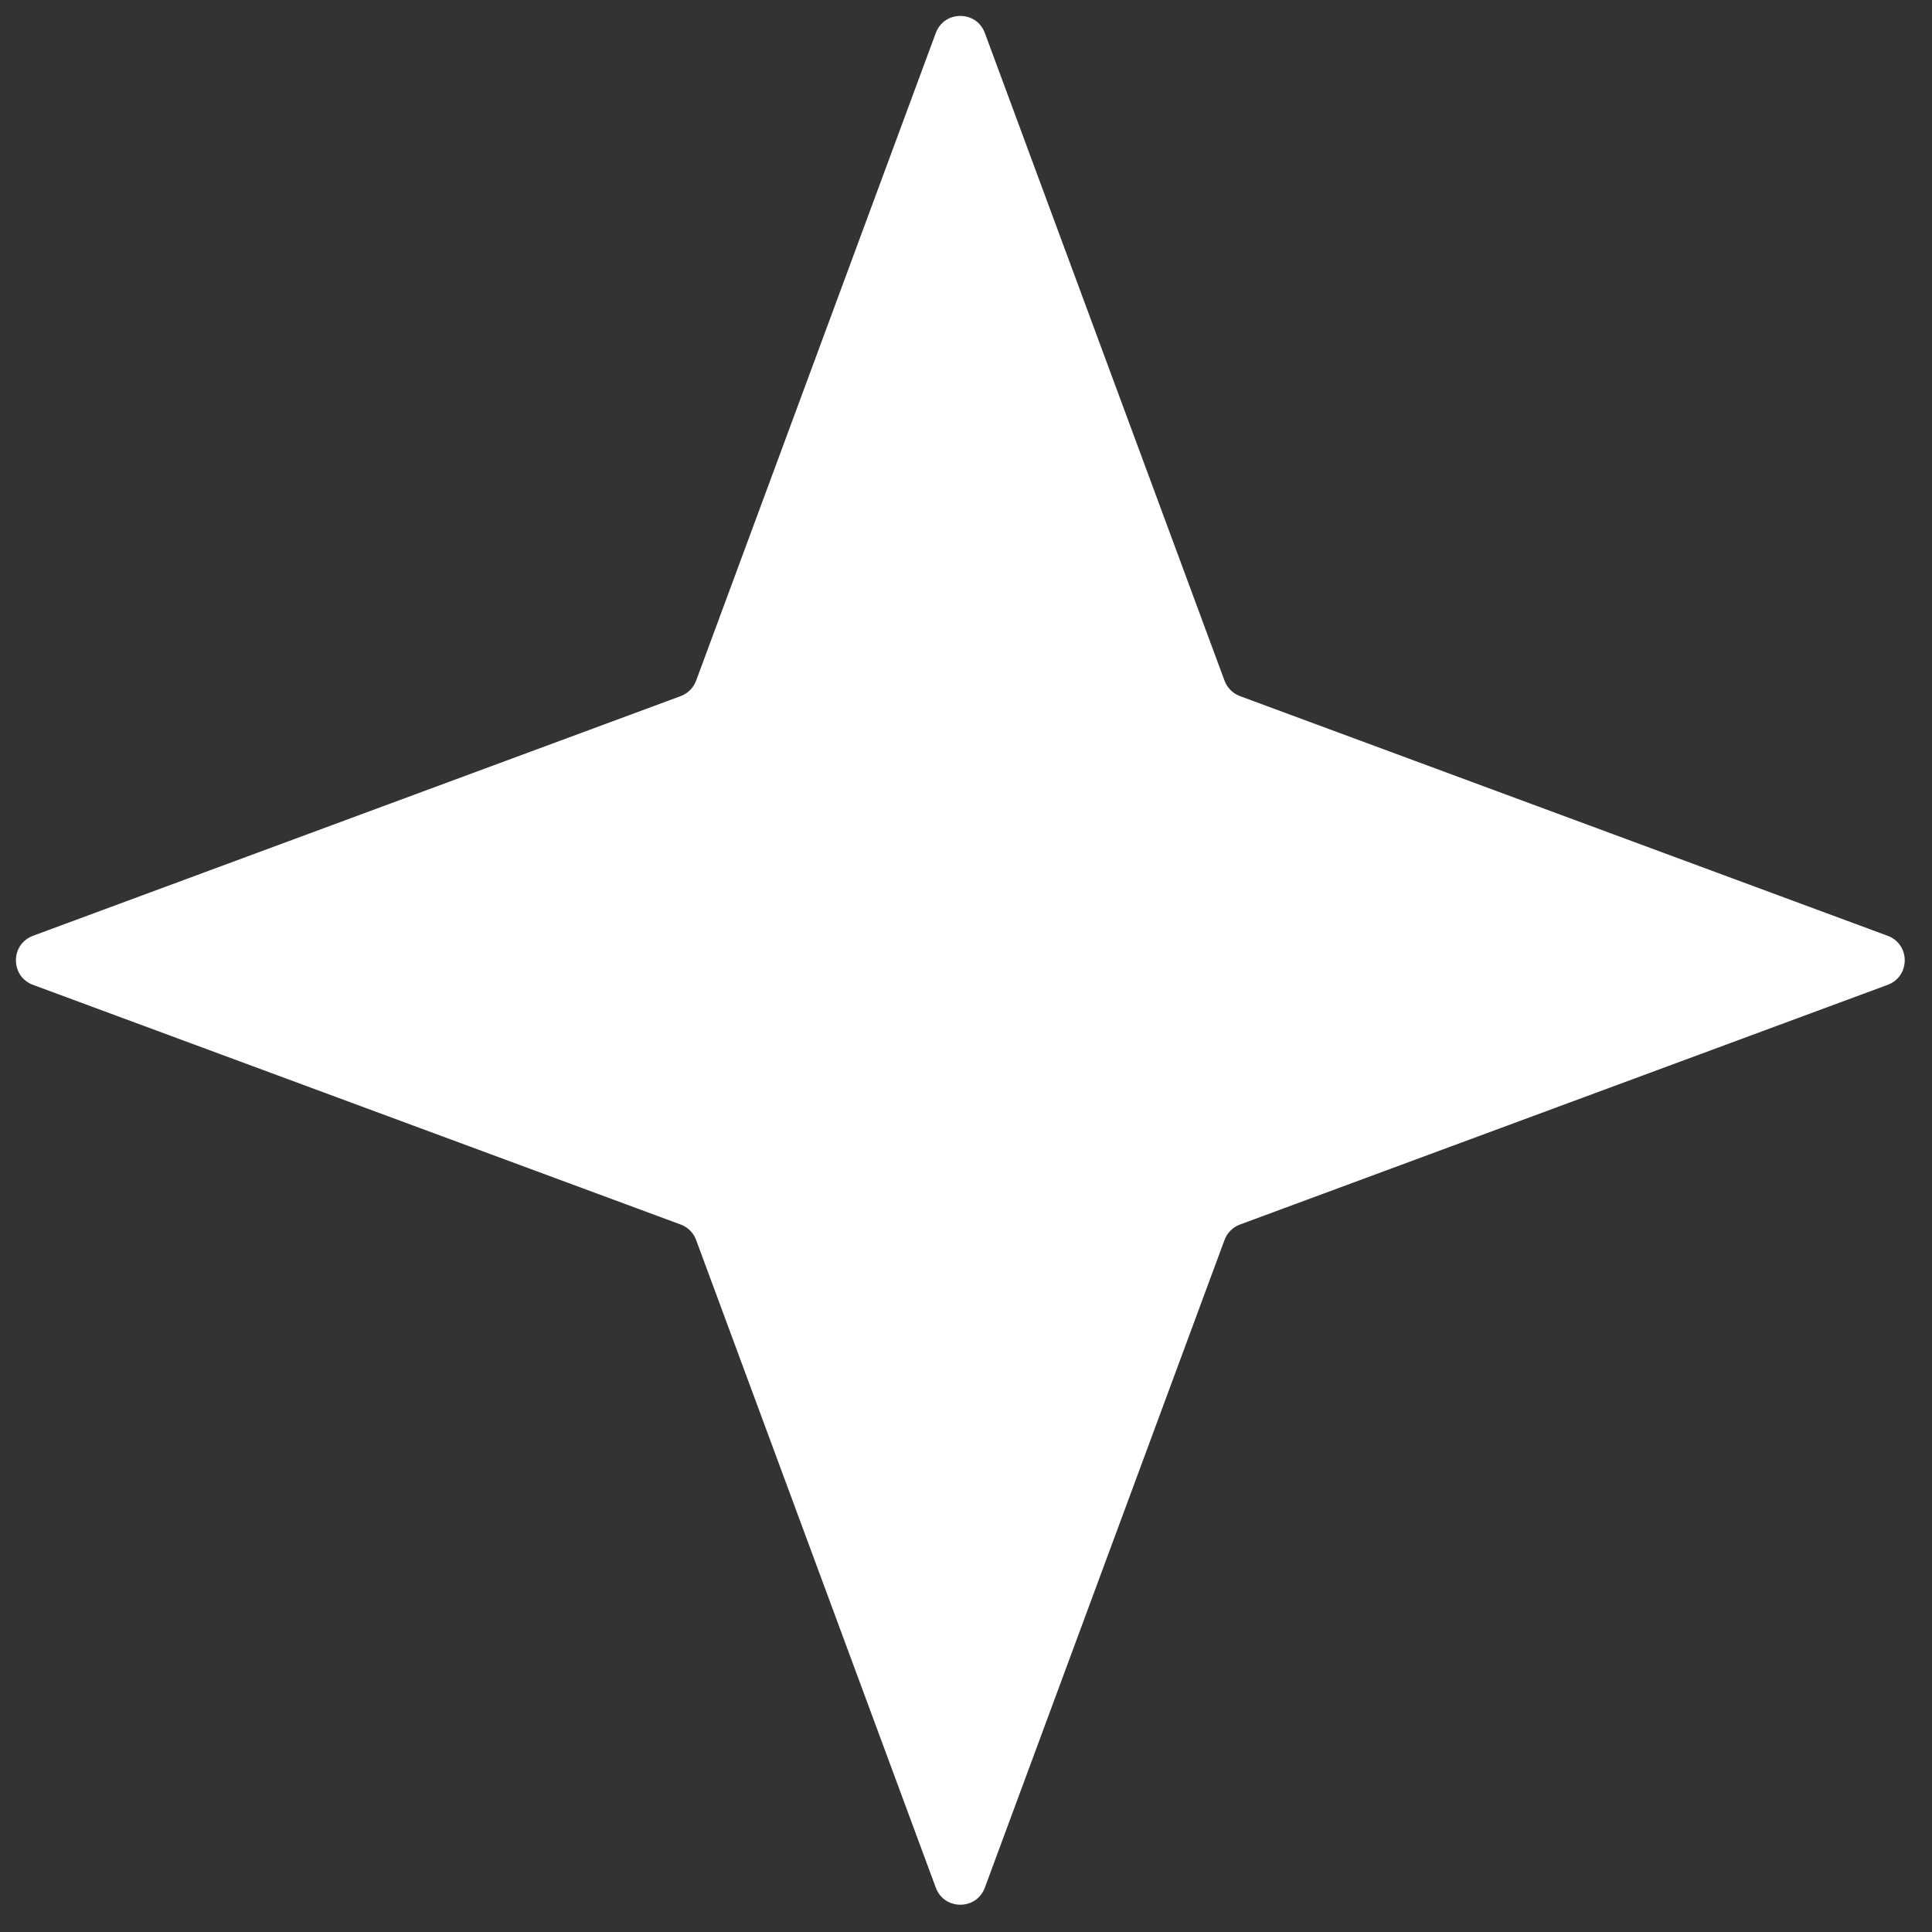 <?xml version="1.0" encoding="UTF-8"?> <svg xmlns="http://www.w3.org/2000/svg" width="58" height="58" viewBox="0 0 58 58" fill="none"><rect x="0" y="0" width="58" height="58" fill="#333333" stroke="none"/><path d="M28.093 0.991C28.346 0.307 29.313 0.307 29.566 0.991L36.761 20.434C36.84 20.649 37.01 20.818 37.225 20.898L56.668 28.093C57.352 28.346 57.352 29.313 56.668 29.566L37.225 36.761C37.01 36.84 36.84 37.01 36.761 37.225L29.566 56.668C29.313 57.352 28.346 57.352 28.093 56.668L20.898 37.225C20.818 37.01 20.649 36.84 20.434 36.761L0.991 29.566C0.307 29.313 0.307 28.346 0.991 28.093L20.434 20.898C20.649 20.818 20.818 20.649 20.898 20.434L28.093 0.991Z" fill="white"></path></svg> 